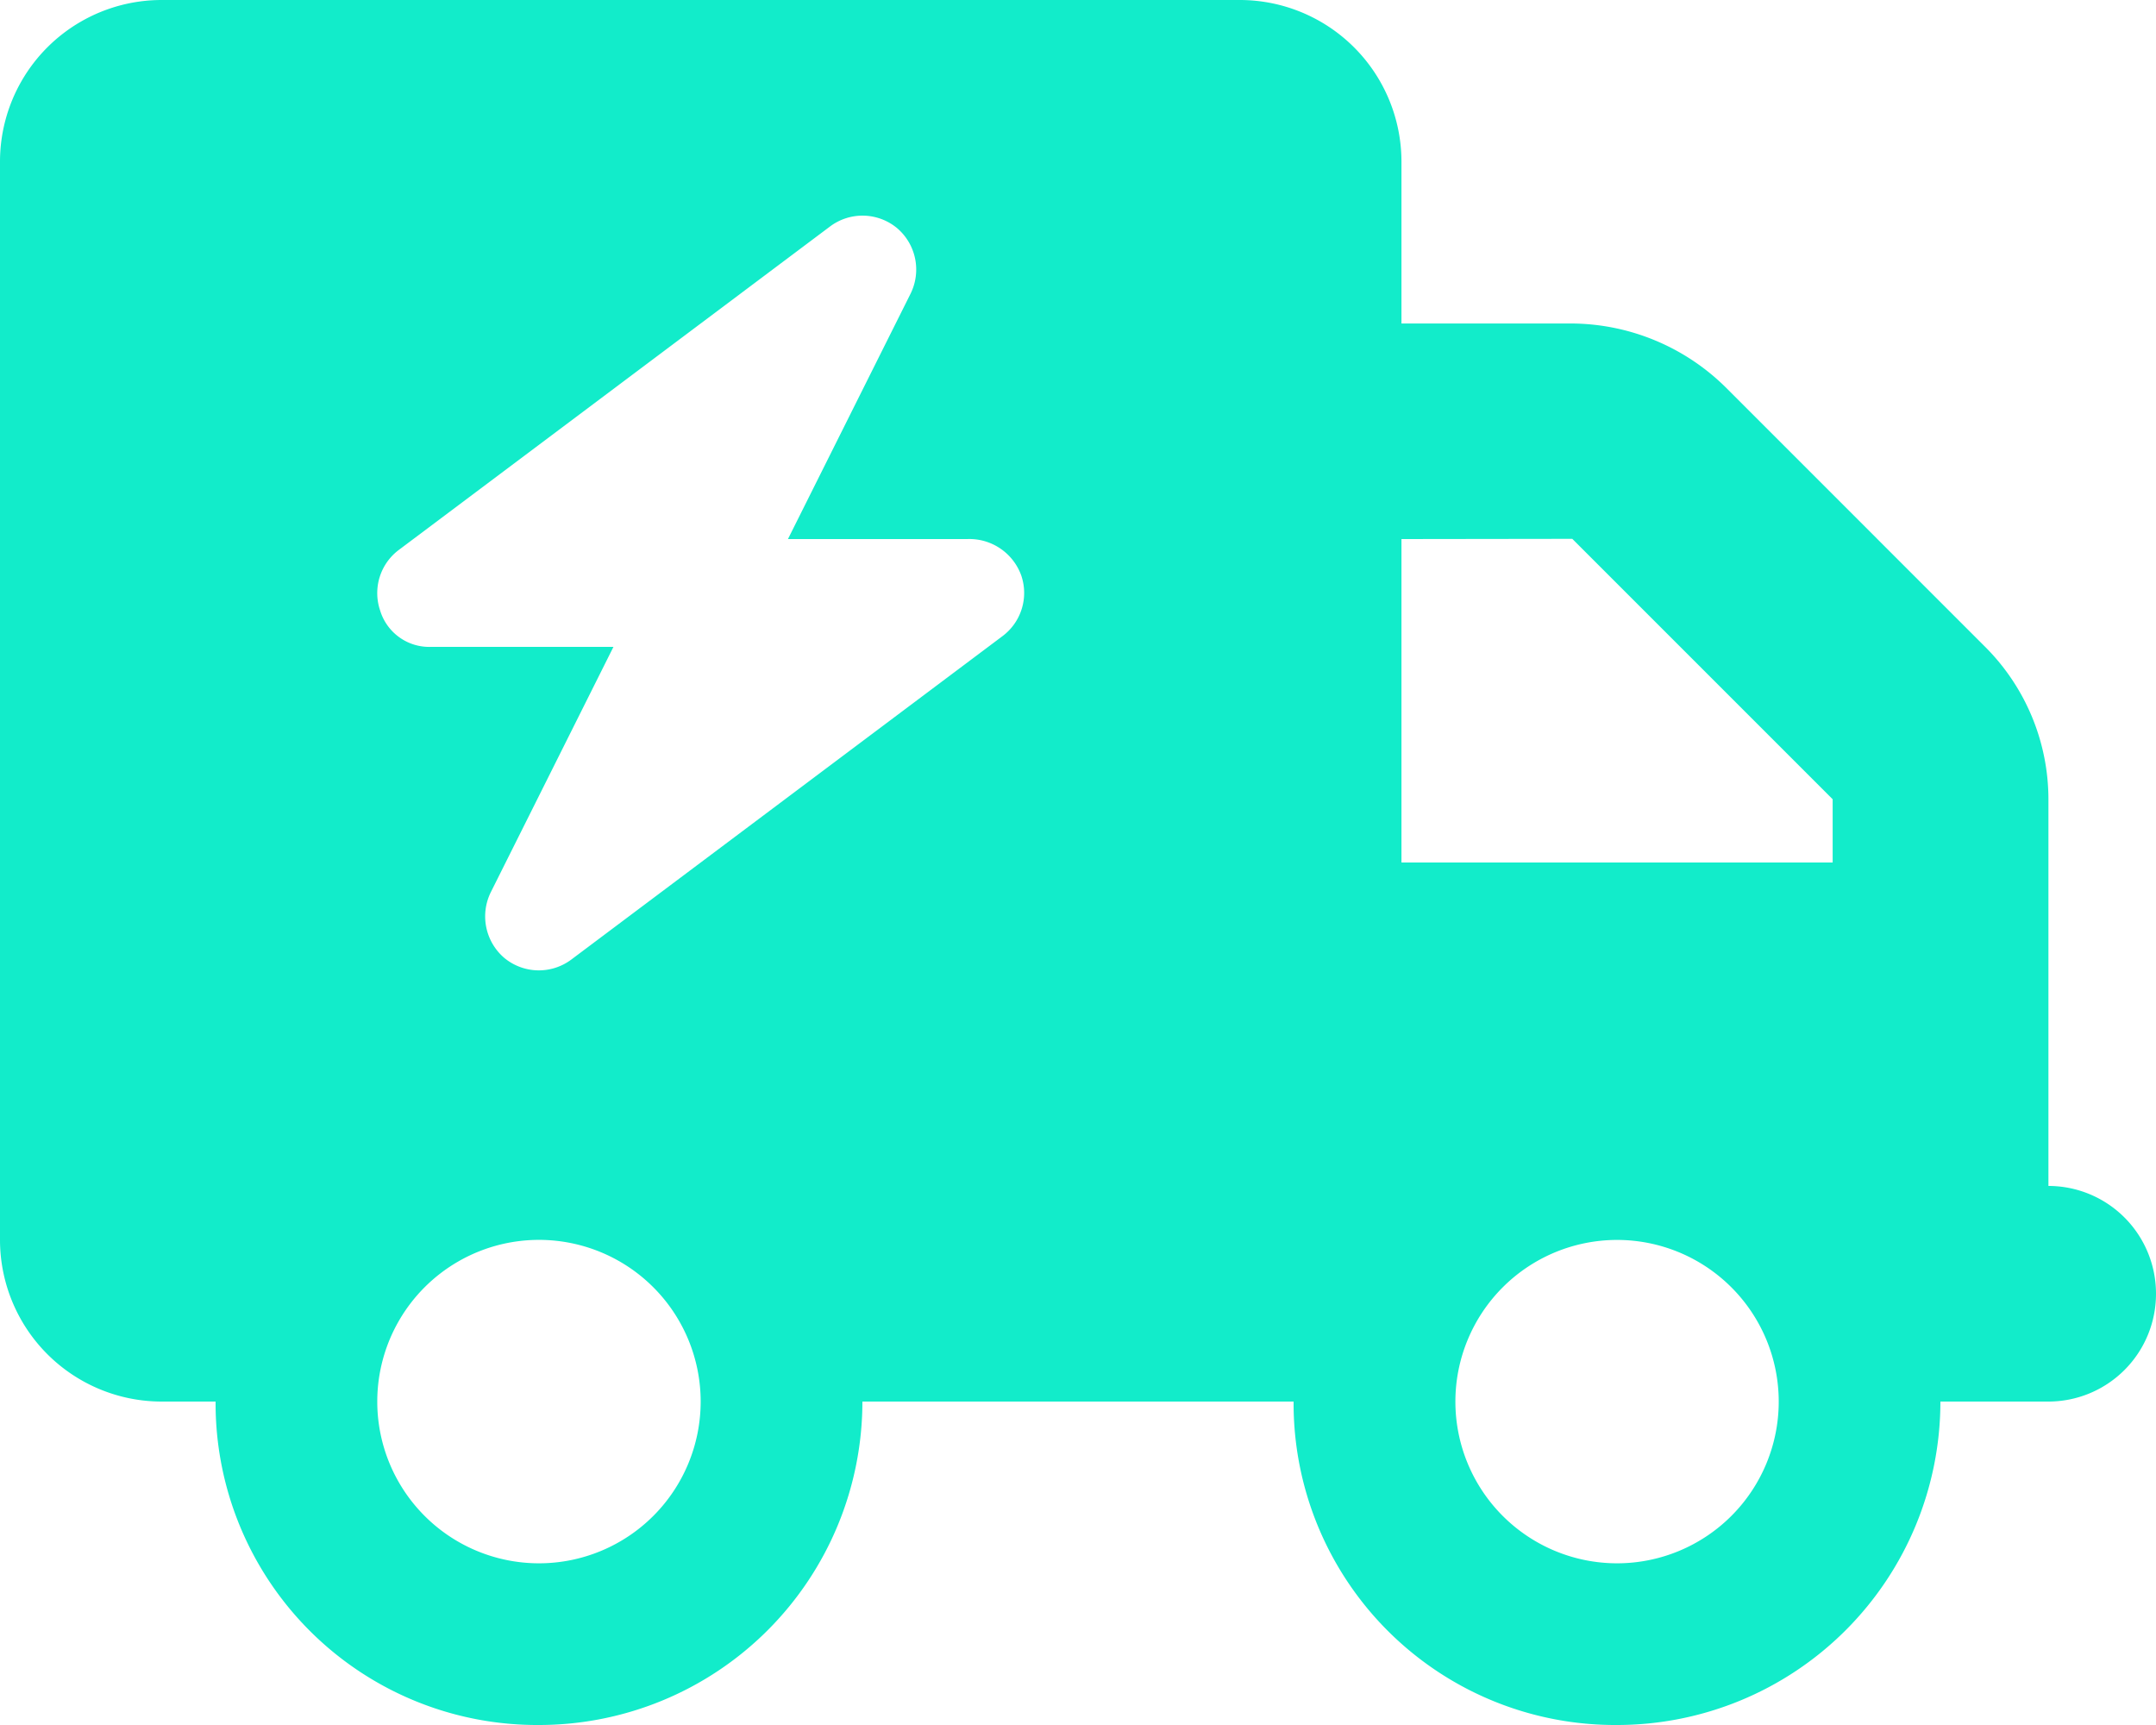 <svg xmlns="http://www.w3.org/2000/svg" width="37.5" height="30" viewBox="0 0 37.5 30"><path d="M21.563-26.25a2.813,2.813,0,0,1,2.813,2.813v2.813h2.971A3.845,3.845,0,0,1,30-19.529L34.529-15a3.751,3.751,0,0,1,1.1,2.654v6.721A1.873,1.873,0,0,1,37.5-3.75a1.873,1.873,0,0,1-1.875,1.875H33.75A5.626,5.626,0,0,1,28.125,3.75,5.593,5.593,0,0,1,22.5-1.875H15A5.626,5.626,0,0,1,9.375,3.75,5.593,5.593,0,0,1,3.75-1.875H2.812A2.813,2.813,0,0,1,0-4.687v-18.75A2.812,2.812,0,0,1,2.812-26.25Zm2.813,9.375v5.625h7.5v-1.1l-4.529-4.529Zm-15,12.188A2.813,2.813,0,0,0,6.562-1.875,2.813,2.813,0,0,0,9.375.938a2.813,2.813,0,0,0,2.812-2.812A2.813,2.813,0,0,0,9.375-4.687ZM28.125.938a2.813,2.813,0,0,0,2.813-2.812,2.813,2.813,0,0,0-2.812-2.812,2.813,2.813,0,0,0-2.812,2.813A2.813,2.813,0,0,0,28.125.938ZM15.838-21.143a.946.946,0,0,0-.234-1.139.941.941,0,0,0-1.166-.03l-7.5,5.625a.938.938,0,0,0-.328,1.049A.893.893,0,0,0,7.5-15h3.17L8.537-10.734a.95.95,0,0,0,.234,1.143.942.942,0,0,0,1.166.029l7.5-5.625a.938.938,0,0,0,.328-1.049.959.959,0,0,0-.943-.639H13.705Z" transform="translate(0 26.25)" fill="#12ecca"/></svg>